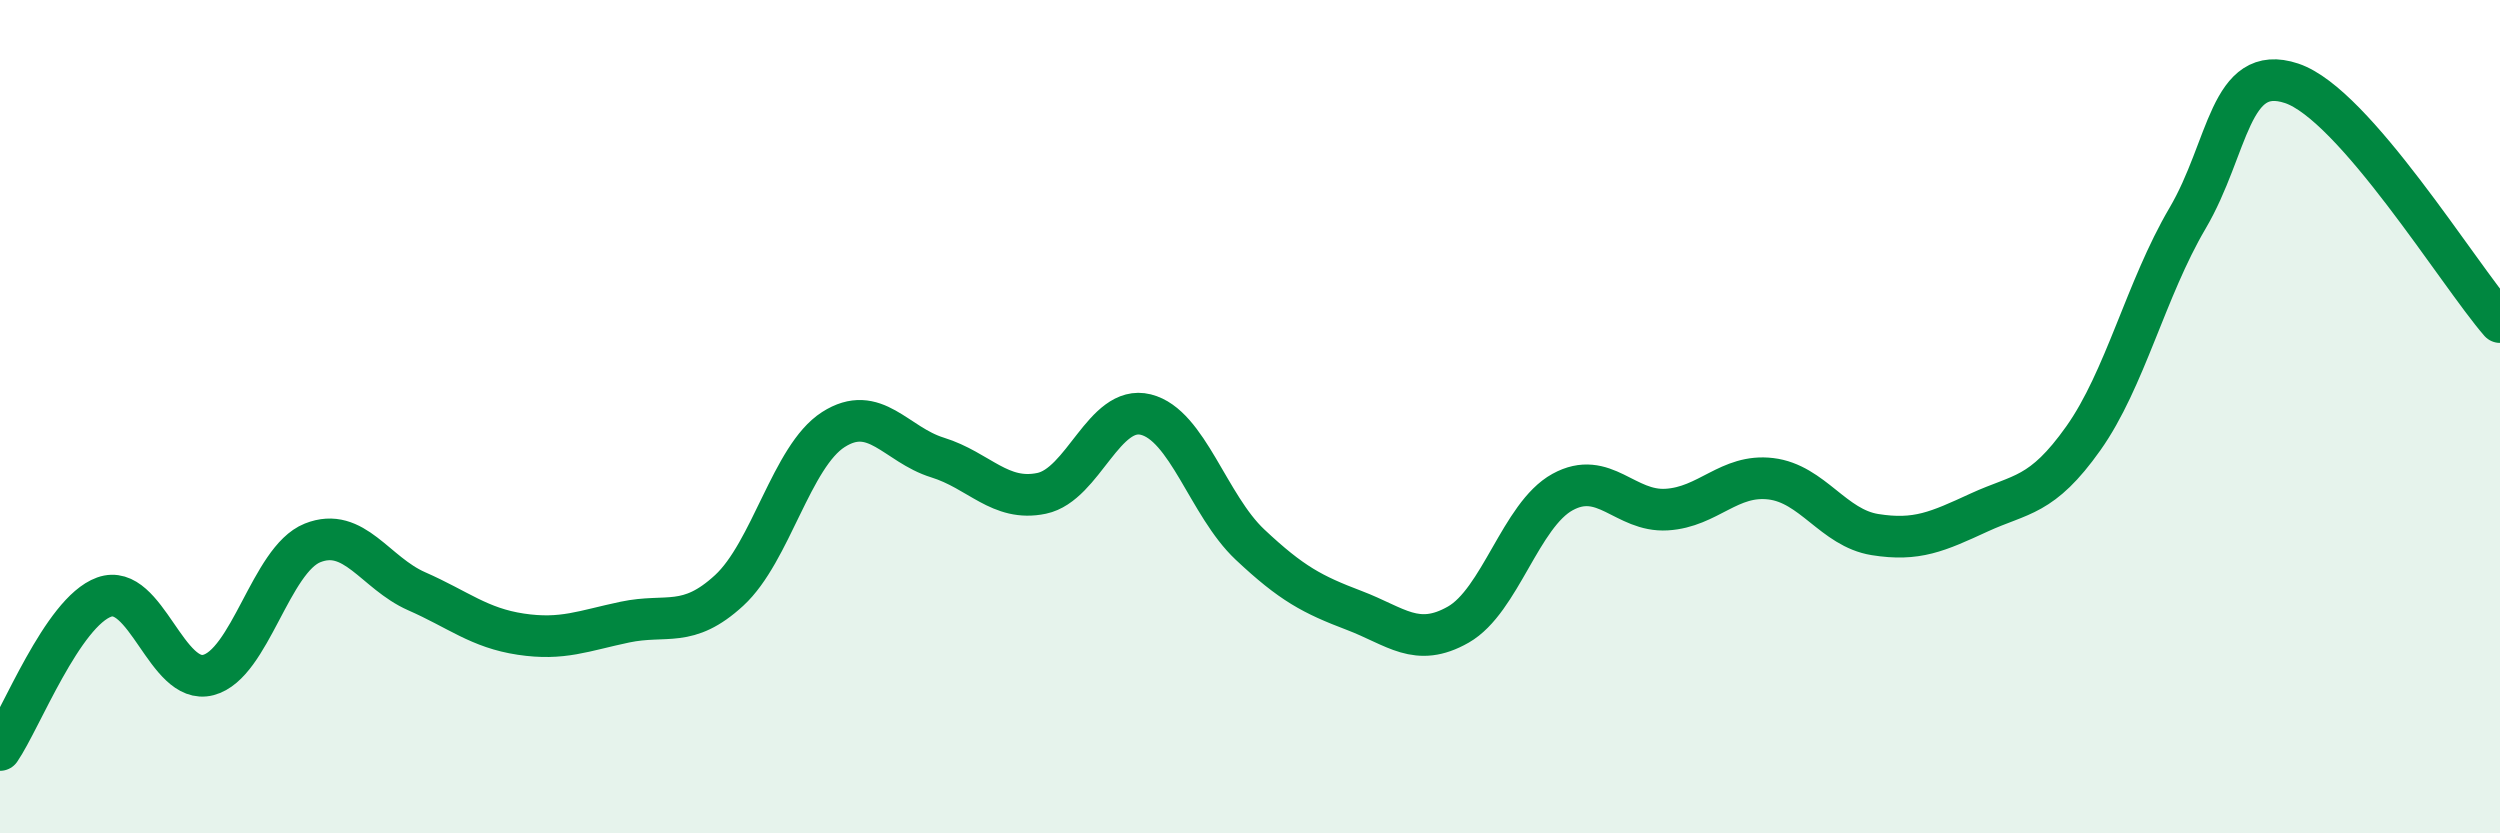 
    <svg width="60" height="20" viewBox="0 0 60 20" xmlns="http://www.w3.org/2000/svg">
      <path
        d="M 0,18 C 0.5,17.27 1.5,14.69 2.5,14.33 C 3.5,13.97 4,16.46 5,16.2 C 6,15.94 6.5,13.43 7.5,13.03 C 8.5,12.63 9,13.75 10,14.19 C 11,14.63 11.5,15.07 12.5,15.22 C 13.5,15.37 14,15.14 15,14.93 C 16,14.72 16.5,15.09 17.5,14.17 C 18.5,13.25 19,10.95 20,10.31 C 21,9.67 21.5,10.67 22.5,10.98 C 23.5,11.29 24,12.05 25,11.84 C 26,11.63 26.5,9.7 27.5,9.95 C 28.5,10.2 29,12.13 30,13.07 C 31,14.01 31.5,14.27 32.5,14.65 C 33.5,15.03 34,15.56 35,14.99 C 36,14.42 36.5,12.36 37.5,11.81 C 38.5,11.26 39,12.29 40,12.23 C 41,12.17 41.5,11.37 42.5,11.49 C 43.5,11.61 44,12.67 45,12.83 C 46,12.99 46.5,12.76 47.5,12.3 C 48.5,11.84 49,11.93 50,10.52 C 51,9.11 51.5,6.94 52.5,5.24 C 53.5,3.54 53.5,1.5 55,2 C 56.5,2.5 59,6.58 60,7.73L60 20L0 20Z"
        fill="#008740"
        opacity="0.1"
        stroke-linecap="round"
        stroke-linejoin="round"
      />
      <path
        d="M 0,18 C 0.5,17.27 1.5,14.69 2.5,14.33 C 3.5,13.97 4,16.46 5,16.2 C 6,15.94 6.5,13.43 7.5,13.03 C 8.5,12.63 9,13.75 10,14.19 C 11,14.63 11.5,15.07 12.5,15.22 C 13.5,15.37 14,15.14 15,14.93 C 16,14.72 16.5,15.09 17.5,14.17 C 18.5,13.25 19,10.95 20,10.31 C 21,9.67 21.5,10.67 22.5,10.98 C 23.5,11.29 24,12.05 25,11.84 C 26,11.63 26.5,9.7 27.5,9.95 C 28.5,10.2 29,12.13 30,13.07 C 31,14.01 31.5,14.27 32.5,14.65 C 33.5,15.03 34,15.56 35,14.99 C 36,14.42 36.5,12.36 37.5,11.81 C 38.5,11.26 39,12.29 40,12.23 C 41,12.17 41.5,11.37 42.5,11.49 C 43.5,11.61 44,12.67 45,12.83 C 46,12.99 46.5,12.76 47.5,12.3 C 48.5,11.84 49,11.93 50,10.52 C 51,9.11 51.5,6.94 52.5,5.24 C 53.5,3.54 53.5,1.5 55,2 C 56.5,2.5 59,6.58 60,7.73"
        stroke="#008740"
        stroke-width="1"
        fill="none"
        stroke-linecap="round"
        stroke-linejoin="round"
      />
    </svg>
  